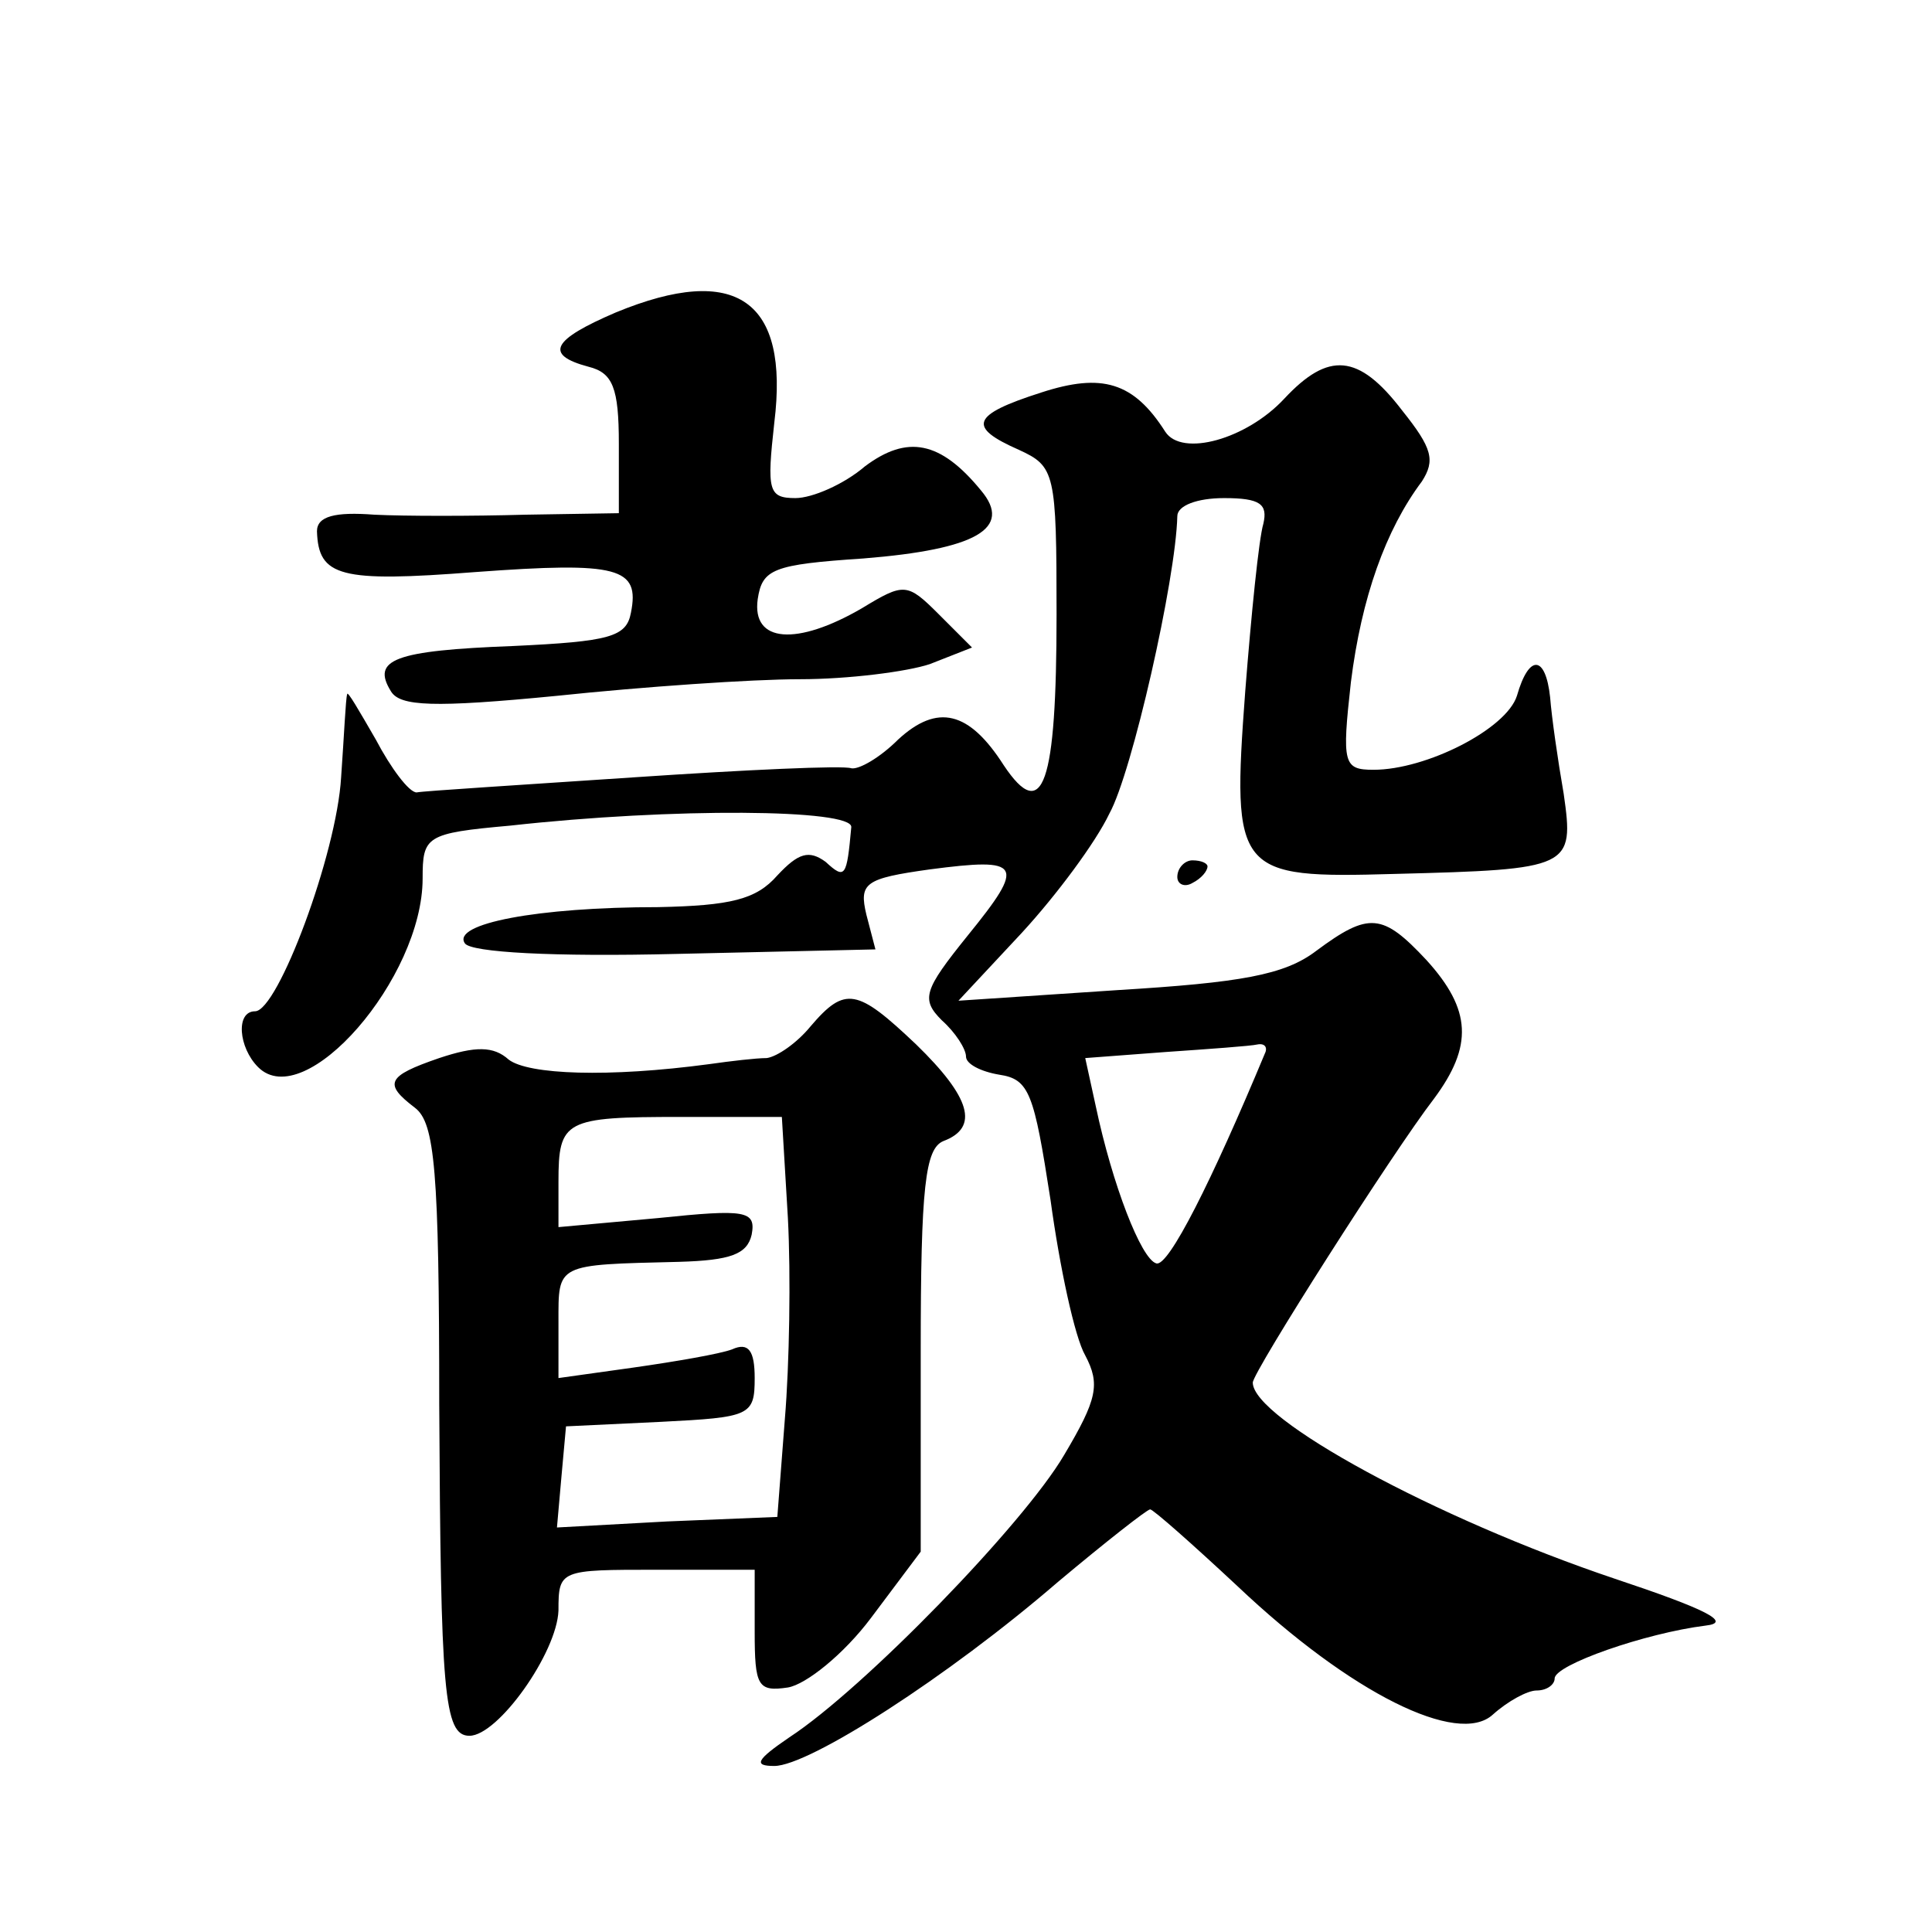 <?xml version="1.0" standalone="no"?>
<!DOCTYPE svg PUBLIC "-//W3C//DTD SVG 20010904//EN"
 "http://www.w3.org/TR/2001/REC-SVG-20010904/DTD/svg10.dtd">
<svg version="1.0" xmlns="http://www.w3.org/2000/svg"
 width="128pt" height="128pt" viewBox="0 0 128 128"
 preserveAspectRatio="xMidYMid meet">
<g transform="translate(0,128) scale(0.1,-0.1)"
fill="#0" stroke="none">
<path d="M408 1073 c-42 -18 -48 -28 -18 -36 16 -4 20 -14 20 -51 l0 -46 -62 -1
c-35 -1 -80 -1 -100 0 -26 2 -38 -1 -38 -11 1 -30 15 -34 105 -27 95 7 109 3 103
-27 -3 -16 -14 -19 -78 -22 -79 -3 -94 -9 -81 -30 6 -10 28 -11 110 -3 57 6 129
11 161 11 32 0 71 5 86 10 l28 11 -22 22 c-21 21 -23 21 -51 4 -43 -25 -73 -23
-69 6 3 20 10 23 70 27 75 6 99 20 78 45 -27 33 -49 37 -77 16 -14 -12 -35 -21
-46 -21 -18 0 -19 5 -14 50 10 81 -25 106 -105 73z M851 1016 c-25 -27 -68 -39
-79 -22 -21 33 -42 39 -82 26 -47 -15 -49 -23 -15 -38 24 -11 25 -15 25 -109 0
-113 -9 -139 -35 -100 -23 36 -44 41 -70 17 -12 -12 -26 -20 -31 -19 -5 2 -70 -1
-144 -6 -74 -5 -139 -9 -144 -10 -5 0 -17 16 -27 35 -11 19 -19 33 -19 30 -1 -3
-2 -27 -4 -55 -3 -51 -42 -155 -57 -155 -13 0 -11 -24 2 -37 31 -31 109 59 109
125 0 28 2 30 58 35 108 12 227 11 226 -1 -3 -33 -4 -35 -17 -23 -11 8 -18 6 -32
-9 -14 -16 -31 -20 -79 -21 -80 0 -137 -11 -128 -24 4 -6 59 -9 140 -7 l132 3 -6
23 c-5 21 -1 24 42 30 61 8 64 4 25 -44 -29 -36 -31 -42 -17 -56 9 -8 16 -19 16
-24 0 -5 10 -10 22 -12 20 -3 23 -12 34 -83 6 -44 16 -91 23 -103 10 -19 8 -29
-14 -66 -27 -46 -133 -155 -182 -187 -22 -15 -24 -19 -10 -19 23 0 115 59 188 122
31 26 59 48 61 48 2 0 28 -23 58 -51 75 -71 146 -106 169 -85 10 9 23 16 29 16
7 0 12 4 12 8 0 9 60 30 100 35 18 2 0 11 -60 31 -119 40 -240 106 -240 130 0 7
93 153 120 188 26 35 25 59 -5 92 -29 31 -38 32 -73 6 -21 -16 -50 -21 -132 -26
l-105 -7 42 45 c23 25 49 60 58 79 15 27 44 155 45 197 0 7 13 12 31 12 24 0 29
-4 26 -17 -3 -10 -8 -60 -12 -111 -9 -121 -6 -124 99 -121 117 3 119 4 112 53 -4
23 -8 51 -9 64 -3 28 -14 29 -22 1 -7 -22 -60 -49 -95 -49 -20 0 -21 4 -15 58 7
56 23 101 47 133 9 14 7 22 -13 47 -29 38 -49 39 -78 8z m-13 -434 c-35 -84 -64
-142 -72 -139 -10 3 -29 52 -40 104 l-7 32 53 4 c29 2 57 4 61 5 5 1 7 -2 5 -6z
M780 699 c0 -5 5 -7 10 -4 6 3 10 8 10 11 0 2 -4 4 -10 4 -5 0 -10 -5 -10 -11z
M537 600 c-9 -11 -22 -20 -29 -21 -7 0 -24 -2 -38 -4 -67 -9 -120 -7 -133 3 -10
9 -22 9 -46 1 -35 -12 -37 -17 -16 -33 13 -10 16 -41 16 -196 1 -191 3 -220 20
-220 19 0 58 55 59 83 0 27 1 27 65 27 l65 0 0 -41 c0 -36 2 -40 22 -37 12 2 37
22 55 46 l33 44 0 133 c0 109 3 134 15 139 24 9 18 29 -18 64 -39 37 -47 39 -70
12z m-15 -127 c2 -38 1 -97 -2 -133 l-5 -65 -73 -3 -73 -4 3 34 3 33 63 3 c59 3
62 4 62 29 0 18 -4 24 -15 19 -8 -3 -37 -8 -65 -12 l-50 -7 0 37 c0 39 -2 38 80
40 34 1 45 5 48 18 3 16 -4 17 -62 11 l-66 -6 0 30 c0 41 4 43 81 43 l67 0 4 -67z"/>
</g>
</svg>
